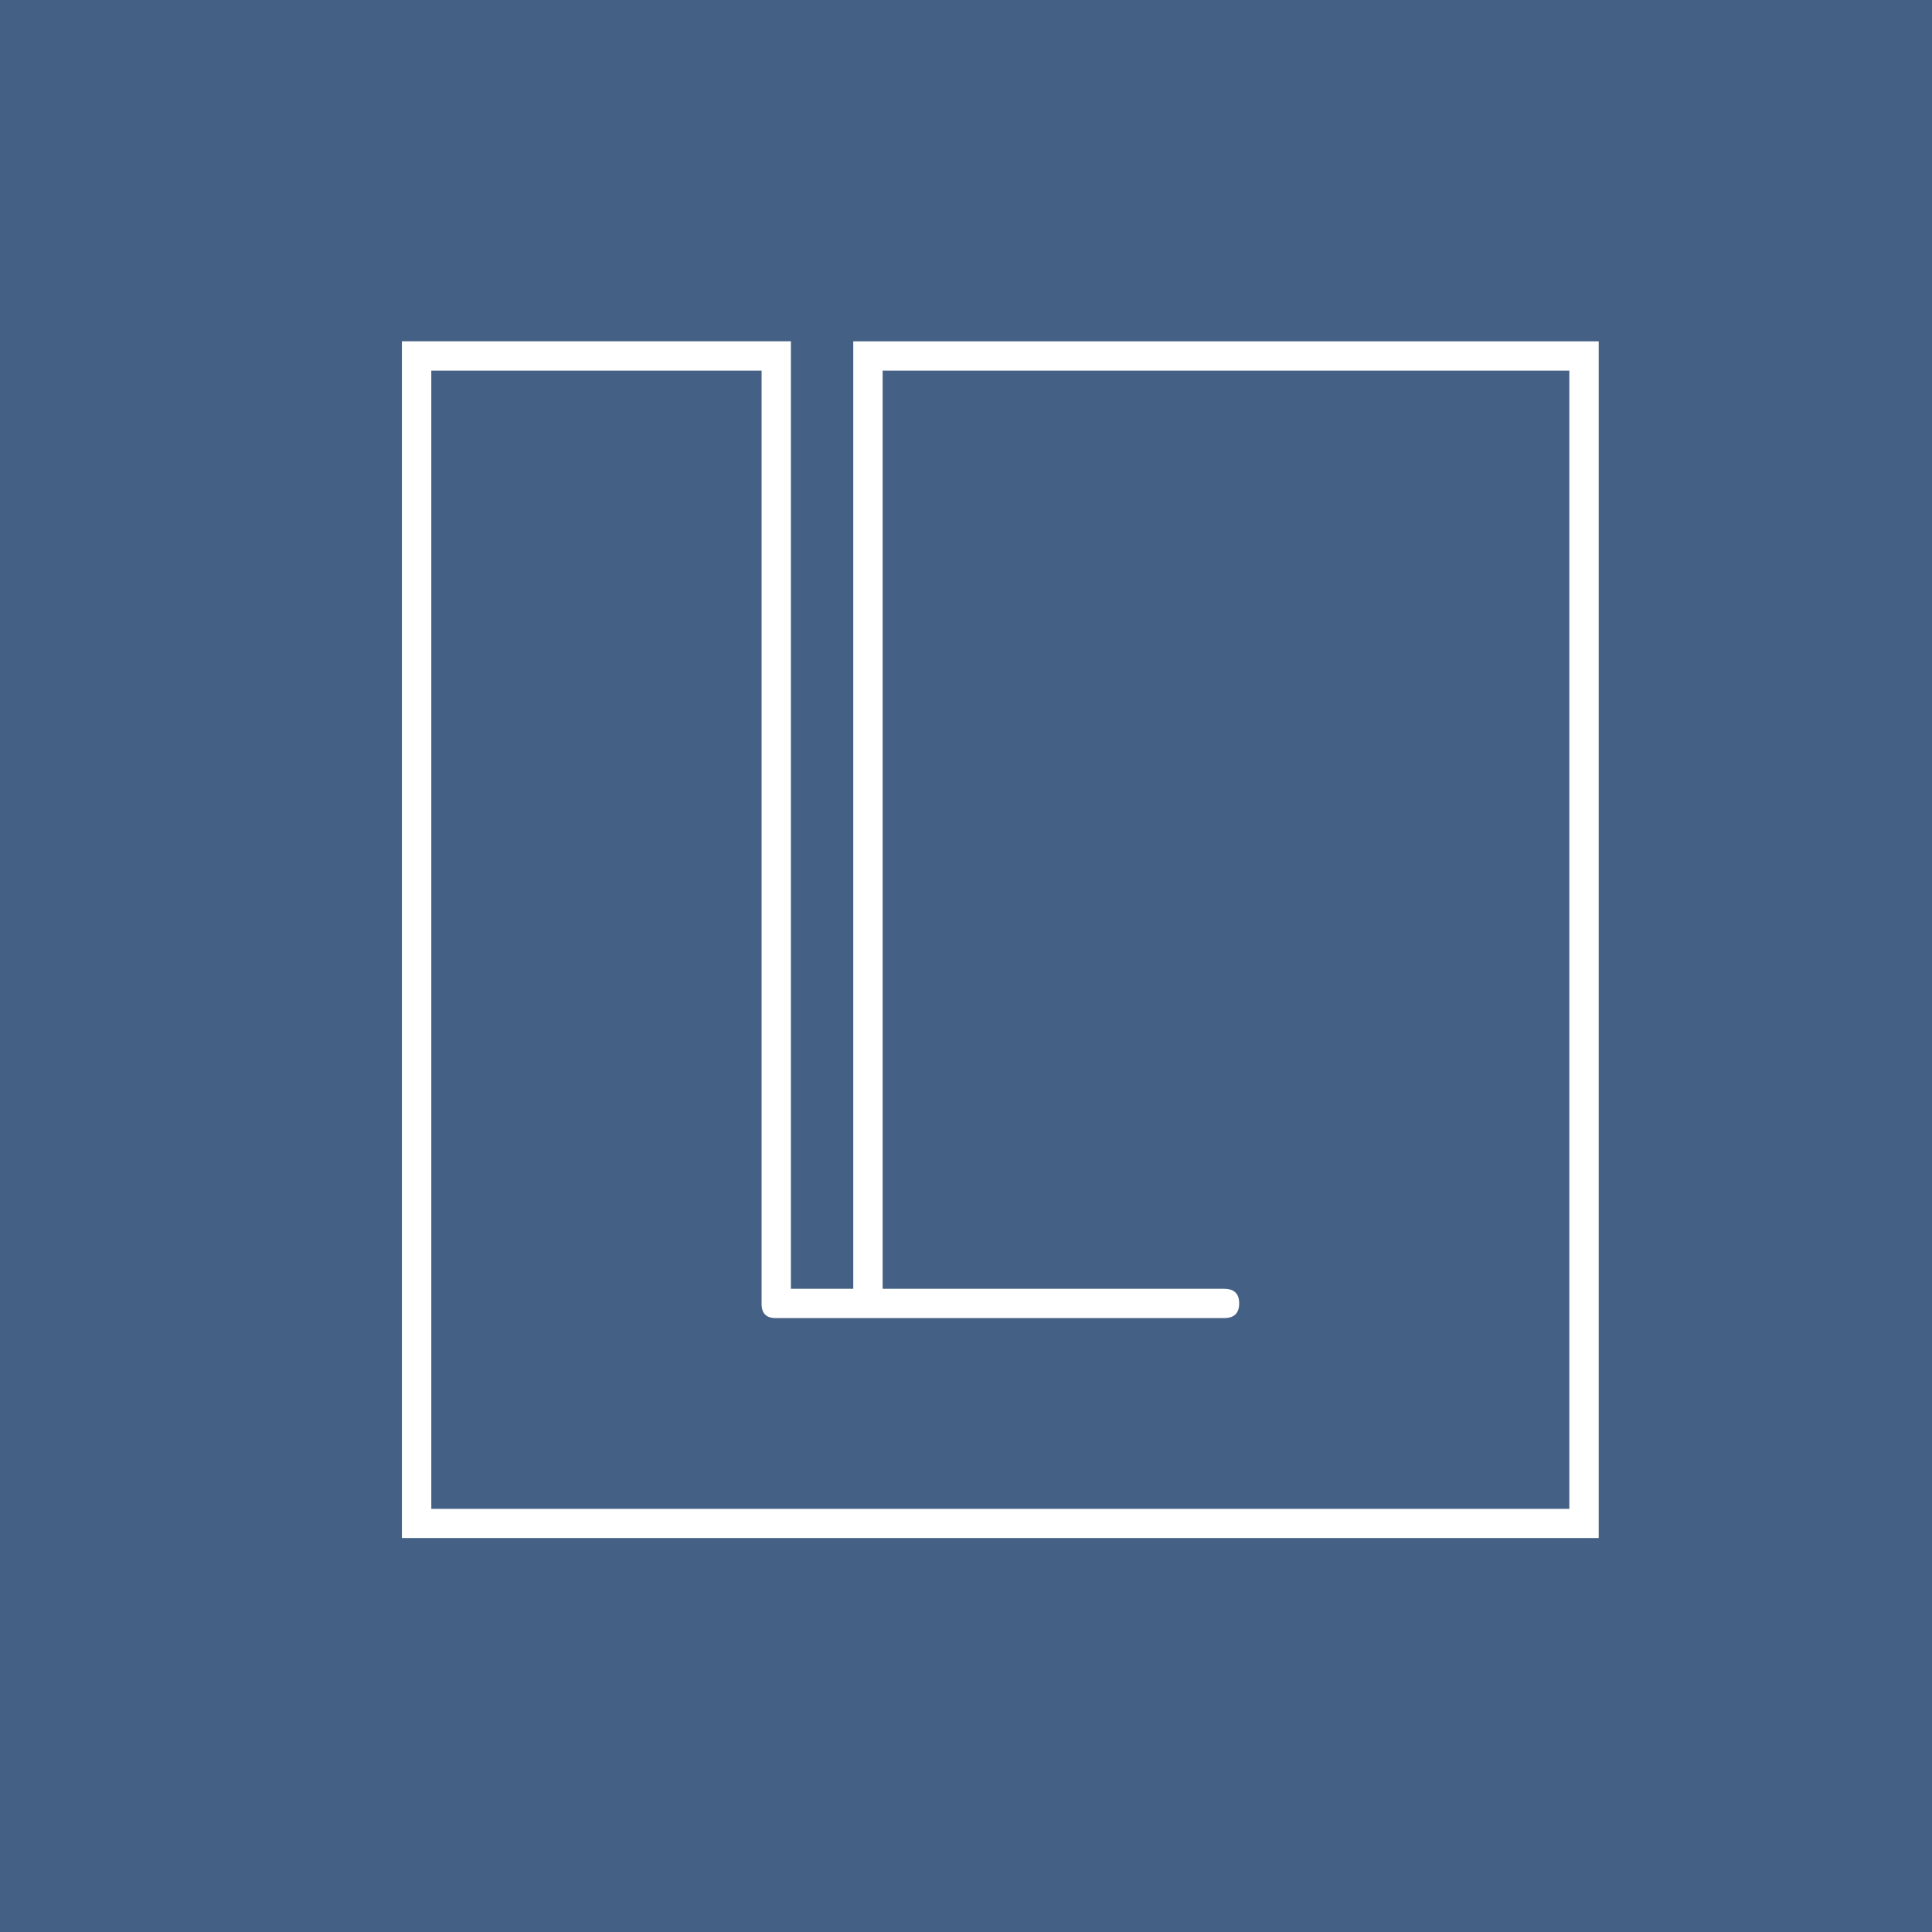 <?xml version="1.0" encoding="UTF-8"?>
<svg data-bbox="-268.07 0 551.53 283.46" viewBox="0 0 283.46 283.46" xmlns="http://www.w3.org/2000/svg" data-type="color">
    <g>
        <path fill="#446085" d="M283.46 0v283.46H0V0h283.46z" data-color="1"/>
        <path d="M129.5 50.08h-4.31v139.01h-9.15V50.07H58.97v175.59h175.59V50.08H129.5zm100.76 171.3H63.28v-167h48.46V191.3c0 1.39.68 2.09 2.07 2.09h65.78c1.48 0 2.22-.72 2.22-2.15 0-1.44-.73-2.15-2.22-2.15H129.5V54.38h100.75v167z" fill="#ffffff" data-color="2"/>
        <path d="M-244.43 184.13v2.78h-23.32v-85h3.25v82.22h20.07z" fill="#ffffff" data-color="2"/>
        <path d="M-244.15 184.13c.06.91.1 1.85.1 2.78v.37h-.37l-23.32-.04h-.33v-.33l.15-85v-.18h.18l3.25.01h.18v.18l-.14 82.22-.03-.03 20.07.03.26-.01zm-.52 0-19.83.03h-.03v-.03l-.14-82.22.18.18-3.25.01.18-.18.15 85-.33-.33 23.32-.04-.37.37c-.01-.84.04-1.65.11-2.51l.01-.28z" fill="#ffffff" data-color="2"/>
        <path d="M-241.58 152.08c-.47-.47-.71-1.04-.71-1.7 0-.66.24-1.22.71-1.68a2.38 2.38 0 0 1 1.7-.68c.66 0 1.22.23 1.68.68.45.45.68 1.01.68 1.68 0 .66-.23 1.23-.68 1.7-.45.47-1.01.71-1.68.71-.66-.01-1.22-.24-1.7-.71zm.14 6h3.09v28.83h-3.09v-28.83z" fill="#ffffff" data-color="2"/>
        <path d="M-241.84 152.34c-1.05-1.02-1.02-2.89.06-3.84 1.01-.99 2.79-.96 3.72.06.98.98.89 2.7-.07 3.59-.92.96-2.6.88-3.44-.07l-.27.26zm.26-.26c.89.91 2.51.87 3.3-.06.85-.87.82-2.41-.06-3.19-.83-.83-2.31-.75-3.06.08-.81.78-.73 2.2.08 2.9l-.26.27z" fill="#ffffff" data-color="2"/>
        <path d="M-241.44 157.81c1.02-.05 2.06-.09 3.09-.08h.36v.35l-.17 28.83v.19h-.19l-3.09-.02h-.17v-.17l.17-28.83v-.27zm0 .52.17 28.58-.17-.17 3.09-.02-.19.19-.17-28.83.36.36c-.95.01-1.86-.03-2.83-.09l-.26-.02z" fill="#ffffff" data-color="2"/>
        <path d="M-195.98 159.05c1.55.93 2.77 2.24 3.64 3.93.87 1.69 1.31 3.68 1.31 5.95v17.98h-3.09V169.3c0-2.69-.75-4.87-2.25-6.55-1.5-1.68-3.44-2.52-5.82-2.52-2.41 0-4.38.84-5.9 2.52-1.52 1.68-2.28 3.86-2.28 6.55v17.61h-3.09V169.3c0-2.69-.76-4.87-2.28-6.55-1.52-1.68-3.47-2.52-5.84-2.52-2.41 0-4.38.84-5.9 2.52-1.52 1.68-2.28 3.86-2.28 6.55v17.61h-3.09v-28.83h3.09v5.29c.84-1.82 2.04-3.22 3.62-4.22 1.57-1 3.41-1.49 5.5-1.49 2.34 0 4.33.63 5.97 1.89 1.64 1.26 2.76 2.93 3.35 5.03.77-2.17 2.03-3.86 3.77-5.08 1.75-1.22 3.83-1.83 6.24-1.83 2-.01 3.77.45 5.33 1.38z" fill="#ffffff" data-color="2"/>
        <path d="M-195.79 158.72c2.22 1.31 3.81 3.53 4.53 5.96.37 1.22.54 2.48.58 3.74v3.71l-.02 14.78v.33h-3.75v-.32l.02-15.64c-.02-1.31.07-2.61-.13-3.86-.19-1.25-.62-2.47-1.31-3.52-.7-1.05-1.62-1.95-2.73-2.54-1.1-.59-2.37-.84-3.64-.84-1.27.01-2.54.25-3.64.85-1.11.58-2.05 1.48-2.76 2.52-.7 1.05-1.14 2.27-1.33 3.52-.21 1.25-.13 2.55-.15 3.86l-.02 15.64v.23h-3.54v-.22l.02-15.65c-.02-1.31.07-2.61-.14-3.88-.2-1.26-.63-2.49-1.34-3.56-.71-1.05-1.66-1.97-2.78-2.56-1.12-.6-2.41-.86-3.69-.86-1.28 0-2.57.25-3.7.85-1.13.58-2.08 1.5-2.8 2.55-.71 1.06-1.15 2.3-1.35 3.56-.21 1.27-.13 2.57-.15 3.88l-.02 15.65v.13h-3.34v-.12l.04-28.83V158h3.24v.07l-.01 5.29-.12-.03c.83-1.83 2.2-3.42 3.95-4.42 1.74-1.02 3.8-1.39 5.79-1.3 2 .07 4 .73 5.57 1.99 1.58 1.24 2.7 3.02 3.23 4.95h-.05c.52-1.46 1.33-2.84 2.42-3.94a9.966 9.966 0 0 1 3.93-2.43c1.48-.49 3.05-.62 4.6-.52 1.55.11 3.07.56 4.41 1.36l.18-.3zm-.19.33c-1.33-.79-2.86-1.24-4.41-1.35-1.54-.1-3.12.04-4.59.53a9.851 9.851 0 0 0-3.91 2.43c-1.09 1.1-1.89 2.47-2.4 3.93l-.03.09-.02-.09c-.53-1.92-1.64-3.68-3.22-4.91-1.56-1.25-3.54-1.89-5.52-1.96-1.98-.09-4.01.29-5.73 1.3-1.72.99-3.07 2.57-3.89 4.38l-.12.28v-.3l-.01-5.29.07.07h-3.09l.08-.08.04 28.83-.12-.12h3.09l-.13.13-.02-15.65c.02-1.3-.07-2.61.14-3.93.2-1.31.66-2.59 1.39-3.7.74-1.1 1.73-2.05 2.91-2.67 1.18-.63 2.53-.89 3.85-.9 1.32 0 2.67.26 3.86.89 1.19.62 2.18 1.57 2.93 2.67.74 1.11 1.2 2.4 1.41 3.7.22 1.32.13 2.64.15 3.94l.02 15.65-.22-.22h3.09l-.23.23-.02-15.64c.02-1.29-.07-2.61.14-3.94.2-1.32.66-2.61 1.4-3.74.75-1.11 1.74-2.08 2.95-2.71 1.2-.64 2.56-.91 3.9-.92 1.33-.01 2.7.25 3.91.89 1.21.63 2.2 1.6 2.95 2.72.74 1.13 1.2 2.43 1.41 3.75.22 1.33.13 2.66.15 3.95l.02 15.64-.32-.32h3.09l-.33.33-.02-14.78-.01-3.68c-.04-1.2-.21-2.4-.56-3.54-.69-2.28-2.17-4.33-4.22-5.53l.19-.36z" fill="#ffffff" data-color="2"/>
        <path d="m-162.1 158.08-.05 17.03c0 2.38-.51 4.48-1.52 6.32a10.9 10.9 0 0 1-4.27 4.3c-1.83 1.03-3.96 1.55-6.37 1.55s-4.54-.52-6.39-1.55a10.847 10.847 0 0 1-4.3-4.3c-1.01-1.83-1.52-3.94-1.52-6.32v-17.03h3.09v16.93c0 2.83.84 5.13 2.52 6.89 1.68 1.76 3.88 2.65 6.6 2.65 2.73 0 4.93-.88 6.6-2.65 1.68-1.76 2.52-4.06 2.52-6.89v-16.93h3.09z" fill="#ffffff" data-color="2"/>
        <path d="M-161.83 158.08c.02 6.06.09 12.15-.04 18.22-.2 3.09-1.53 6.16-3.88 8.24-2.33 2.1-5.51 3.07-8.58 3.02-3.07.02-6.23-.96-8.55-3.06-2.34-2.07-3.64-5.14-3.82-8.2-.07-6.1.01-12.14 0-18.21v-.18h.18l3.09.01h.18v.18l-.04 15.89c-.02 1.33 0 2.64.33 3.91.31 1.27.9 2.47 1.73 3.48.83 1.01 1.89 1.84 3.09 2.35 1.2.52 2.52.74 3.83.74 1.31.01 2.64-.21 3.84-.72a8.268 8.268 0 0 0 3.12-2.34 8.802 8.802 0 0 0 1.76-3.49c.34-1.28.37-2.61.35-3.93l.04-15.89v-.01h.01l3.09.01.27-.02zm-.53 0-2.83.01.01-.01.04 15.89c.02 1.32 0 2.67-.33 3.96a8.996 8.996 0 0 1-1.77 3.55c-.84 1.03-1.93 1.88-3.16 2.4-1.23.53-2.58.75-3.91.76-1.33.01-2.68-.21-3.92-.74a8.337 8.337 0 0 1-3.18-2.39 9.03 9.03 0 0 1-1.8-3.56c-.35-1.3-.37-2.66-.36-3.98l-.04-15.89.18.18-3.09.01.18-.18c.03 6.06-.01 12.15.09 18.18.19 2.97 1.46 5.89 3.7 7.86 2.23 1.99 5.24 2.91 8.21 2.88 2.97.03 5.98-.91 8.18-2.91 2.21-1.97 3.46-4.88 3.63-7.83l.16-17.9.01-.29z" fill="#ffffff" data-color="2"/>
        <path d="M-130.39 147.6v39.31h-3.09v-7.34c-1.08 2.41-2.68 4.31-4.8 5.69-2.11 1.38-4.53 2.07-7.26 2.07-2.52 0-4.79-.65-6.81-1.94-2.03-1.29-3.62-3.07-4.77-5.35s-1.73-4.79-1.73-7.55.58-5.28 1.73-7.55 2.74-4.05 4.77-5.35c2.03-1.29 4.3-1.94 6.81-1.94 2.73 0 5.14.69 7.26 2.07 2.11 1.38 3.71 3.28 4.8 5.69V147.6h3.09zm-8.68 35.48c1.73-1.05 3.09-2.5 4.09-4.35 1-1.85 1.49-3.93 1.49-6.24s-.5-4.38-1.49-6.24c-1-1.85-2.36-3.3-4.09-4.35-1.73-1.05-3.68-1.57-5.84-1.57-2.06 0-3.92.52-5.58 1.57-1.66 1.05-2.95 2.5-3.88 4.35-.93 1.85-1.39 3.93-1.39 6.24s.46 4.39 1.39 6.24c.93 1.85 2.22 3.3 3.88 4.35 1.66 1.05 3.52 1.57 5.58 1.57 2.16 0 4.11-.52 5.84-1.57z" fill="#ffffff" data-color="2"/>
        <path d="m-130.13 147.6.01 39.31v.27h-.27l-3.09-.01h-.27v-.27l.02-7.34.47.1c-1.28 2.91-3.62 5.35-6.52 6.67-1.44.66-3.01 1.04-4.59 1.15-1.57.12-3.18 0-4.71-.43-3.07-.84-5.73-2.92-7.42-5.58-1.72-2.66-2.53-5.84-2.5-8.98-.01-3.14.82-6.31 2.54-8.96 1.7-2.65 4.36-4.7 7.41-5.52 3.04-.79 6.36-.55 9.21.76 2.86 1.32 5.15 3.74 6.4 6.62l-.1.02.05-17.82v-.01h.01l3.09.01.26.01zm-.53 0-2.83.01.01-.01.05 17.82v.26l-.1-.24c-1.25-2.85-3.54-5.23-6.37-6.52-2.82-1.28-6.11-1.5-9.09-.71-2.99.82-5.6 2.85-7.25 5.46-1.68 2.61-2.48 5.73-2.46 8.82-.01 3.09.81 6.2 2.5 8.79 1.66 2.59 4.26 4.59 7.24 5.39 2.96.77 6.23.54 9.01-.74 2.79-1.29 5.03-3.65 6.25-6.47l.47-1.08v1.18l.02 7.34-.27-.27 3.09-.01-.27.27.01-39.04-.01-.25z" fill="#ffffff" data-color="2"/>
        <path d="M-139.26 182.76c2.57-1.51 4.38-4.16 5.09-7.07.67-2.91.48-6.1-.8-8.81-1.26-2.73-3.65-4.93-6.54-5.82-2.86-.87-6.15-.67-8.73.92-2.62 1.54-4.37 4.31-5.03 7.27-.63 2.96-.46 6.17.77 8.97 1.19 2.81 3.61 5.1 6.56 5.97 2.93.84 6.24.48 8.88-1.1l-.2-.33zm.19.32c-2.62 1.61-5.94 2.01-8.91 1.19-2.99-.84-5.47-3.15-6.71-5.98-1.28-2.83-1.48-6.07-.87-9.1.64-3.02 2.4-5.9 5.11-7.53 2.68-1.68 6.07-1.92 9.07-1.04 3.02.9 5.56 3.18 6.91 6.02 1.38 2.85 1.61 6.14.94 9.21-.71 3.06-2.6 5.91-5.34 7.56l-.2-.33z" fill="#ffffff" data-color="2"/>
        <path d="M-100.78 184.13v2.78h-23.32v-85h3.25v82.22h20.07z" fill="#ffffff" data-color="2"/>
        <path d="M-100.51 184.13c.06.91.1 1.85.1 2.78v.37h-.37l-23.32-.04h-.33v-.33l.15-85v-.18h.18l3.25.01h.18v.18l-.14 82.22-.03-.03 20.07.03.26-.01zm-.52 0-19.83.03h-.03v-.03l-.14-82.22.18.18-3.25.01.18-.18.15 85-.33-.33 23.32-.04-.37.37c-.01-.84.04-1.65.11-2.51l.01-.28z" fill="#ffffff" data-color="2"/>
        <path d="M-78.72 160.72c2.17 2.15 3.25 5.35 3.25 9.62v16.56h-3.14v-3.88c-1.01 1.4-2.38 2.48-4.11 3.25-1.73.77-3.68 1.15-5.84 1.15-2.34 0-4.43-.43-6.26-1.28-1.83-.86-3.26-2.04-4.27-3.56-1.01-1.52-1.52-3.24-1.52-5.16 0-1.96.51-3.69 1.52-5.21s2.44-2.71 4.27-3.56c1.83-.86 3.92-1.28 6.26-1.28 2.17 0 4.11.38 5.84 1.15 1.73.77 3.1 1.85 4.11 3.25v-1.42c0-3.39-.85-5.96-2.54-7.71-1.7-1.75-4.1-2.62-7.21-2.62-1.96 0-3.82.31-5.58.92-1.76.61-3.26 1.37-4.48 2.28l-1.05-2.1c1.4-1.01 3.08-1.87 5.06-2.57 1.97-.7 4.15-1.05 6.53-1.05 3.93 0 6.99 1.08 9.16 3.22zM-81.13 183c1.75-1.45 2.62-3.33 2.62-5.63 0-2.31-.87-4.18-2.62-5.63-1.75-1.45-4.04-2.17-6.87-2.17s-5.14.73-6.92 2.17c-1.78 1.45-2.67 3.33-2.67 5.63 0 2.31.89 4.19 2.67 5.63 1.78 1.45 4.09 2.17 6.92 2.17s5.12-.72 6.87-2.17z" fill="#ffffff" data-color="2"/>
        <path d="M-78.46 160.46c1.68 1.66 2.61 3.91 3.02 6.16.43 2.28.28 4.56.3 6.79l-.03 13.49v.31h-.3l-3.14-.01h-.3v-.3l.01-3.88.52.17c-1.46 2.03-3.72 3.35-6.08 3.98-2.38.63-4.87.66-7.27.22-2.39-.46-4.73-1.53-6.45-3.31-1.73-1.76-2.7-4.24-2.65-6.69-.03-2.45.94-4.93 2.68-6.67 1.73-1.76 4.06-2.81 6.44-3.26 2.39-.43 4.88-.38 7.23.25 2.34.64 4.56 1.96 5.99 3.96l-.25.08c.05-2.35-.03-4.76-1.03-6.89-.95-2.15-2.94-3.74-5.2-4.32-2.26-.61-4.69-.52-6.98-.07-2.29.51-4.52 1.42-6.42 2.8l-.06.04-.03-.07-1.04-2.1-.02-.04.04-.03c1.52-1.09 3.22-1.9 4.97-2.52 1.76-.63 3.61-.96 5.47-1.04 1.86-.08 3.74.03 5.54.52 1.8.48 3.49 1.39 4.81 2.71l.23-.28zm-.26.26c-1.33-1.31-3.02-2.21-4.82-2.68-1.8-.48-3.68-.58-5.53-.49-1.85.1-3.7.43-5.44 1.07-1.74.63-3.43 1.44-4.93 2.54l.02-.07 1.05 2.09-.1-.02c1.92-1.4 4.16-2.33 6.47-2.85 2.32-.47 4.75-.57 7.07.04 2.31.59 4.38 2.22 5.36 4.42 1.04 2.18 1.12 4.65 1.09 6.99l-.01.42-.24-.34c-1.4-1.94-3.56-3.21-5.85-3.82-2.3-.61-4.75-.64-7.08-.21-2.32.45-4.58 1.49-6.23 3.19-1.66 1.69-2.57 4.03-2.53 6.4-.03 2.36.9 4.7 2.56 6.37 1.65 1.68 3.9 2.71 6.22 3.14 2.32.41 4.76.37 7.04-.25 2.27-.62 4.39-1.89 5.75-3.8l.52-.73v.89l.01 3.88-.3-.3 3.14-.01-.3.31-.03-13.49c-.03-2.25.1-4.5-.32-6.66-.41-2.15-1.29-4.24-2.85-5.76l.26-.27z" fill="#ffffff" data-color="2"/>
        <path d="M-81.37 182.71c.85-.7 1.55-1.57 1.98-2.58.43-1 .59-2.12.54-3.23-.05-1.11-.34-2.19-.91-3.14-.56-.95-1.37-1.75-2.3-2.36-1.86-1.25-4.19-1.66-6.45-1.6-2.26.05-4.55.65-6.31 2.1-.88.71-1.61 1.6-2.05 2.63-.45 1.03-.62 2.18-.56 3.31.05 1.13.36 2.25.95 3.22.58.97 1.42 1.78 2.37 2.41 1.91 1.28 4.27 1.7 6.56 1.65 2.28-.03 4.64-.63 6.43-2.12l-.25-.29zm.24.29c-1.77 1.51-4.13 2.15-6.42 2.21-2.29.08-4.69-.31-6.66-1.59-.97-.63-1.85-1.44-2.47-2.45-.62-1-.96-2.16-1.03-3.33-.07-1.17.08-2.36.54-3.45.45-1.09 1.21-2.05 2.12-2.79 1.82-1.53 4.21-2.19 6.54-2.27 2.32-.09 4.76.29 6.77 1.6.99.65 1.88 1.49 2.51 2.52.63 1.03.97 2.23 1.04 3.42.07 1.19-.08 2.41-.54 3.54s-1.23 2.11-2.15 2.88l-.25-.29z" fill="#ffffff" data-color="2"/>
        <path d="M-50.11 158.08v.16l-11.11 32.81c-2.06 5.98-5.52 8.96-10.38 8.96-2.13 0-4.45-.54-6.97-1.62l.79-2.36c2.03.84 3.88 1.26 5.56 1.26 1.92 0 3.57-.57 4.95-1.7 1.38-1.14 2.44-2.84 3.17-5.11l1.2-3.83-11.58-28.41v-.16h3.3l9.7 24.27 8.18-24.27h3.19z" fill="#ffffff" data-color="2"/>
        <path d="M-49.75 158.08c.01.05.02.11.02.16v.07l-.02.05-9.14 26.79c-.77 2.23-1.5 4.46-2.31 6.7-.85 2.22-2.03 4.39-3.85 6.02-.9.81-1.96 1.46-3.11 1.86-1.15.4-2.37.57-3.57.56-2.42-.03-4.76-.72-6.94-1.66l-.21-.09.07-.22.79-2.36.08-.25.24.1c1.61.67 3.31 1.16 5.04 1.24 1.72.09 3.47-.33 4.86-1.34 1.4-1 2.39-2.5 3.05-4.1.34-.8.58-1.64.85-2.49l.8-2.52.01.13-11.52-28.43-.01-.02v-.32h.13l3.3.01h.08l.03.08 9.64 24.29h-.12l8.23-24.25h.01l3.2.01.37-.02zm-.36 0-3.2.01h.01l-8.12 24.28-.05.16-.06-.16-9.75-24.24.11.08-3.3.01.13-.13v.16l-.01-.05 11.65 28.38.03.07-.02.07-.79 2.53c-.27.84-.51 1.69-.85 2.53-.68 1.65-1.69 3.23-3.18 4.3-1.47 1.09-3.35 1.54-5.14 1.45-1.81-.08-3.56-.58-5.2-1.25l.32-.15-.78 2.36-.14-.31c2.14.91 4.43 1.57 6.74 1.59 2.31.04 4.61-.73 6.3-2.3 1.71-1.54 2.86-3.64 3.67-5.81.79-2.2 1.51-4.46 2.27-6.69l9.02-26.83-.02.12c0 .04.04.1.11.11l.25-.29z" fill="#ffffff" data-color="2"/>
    </g>
</svg>
